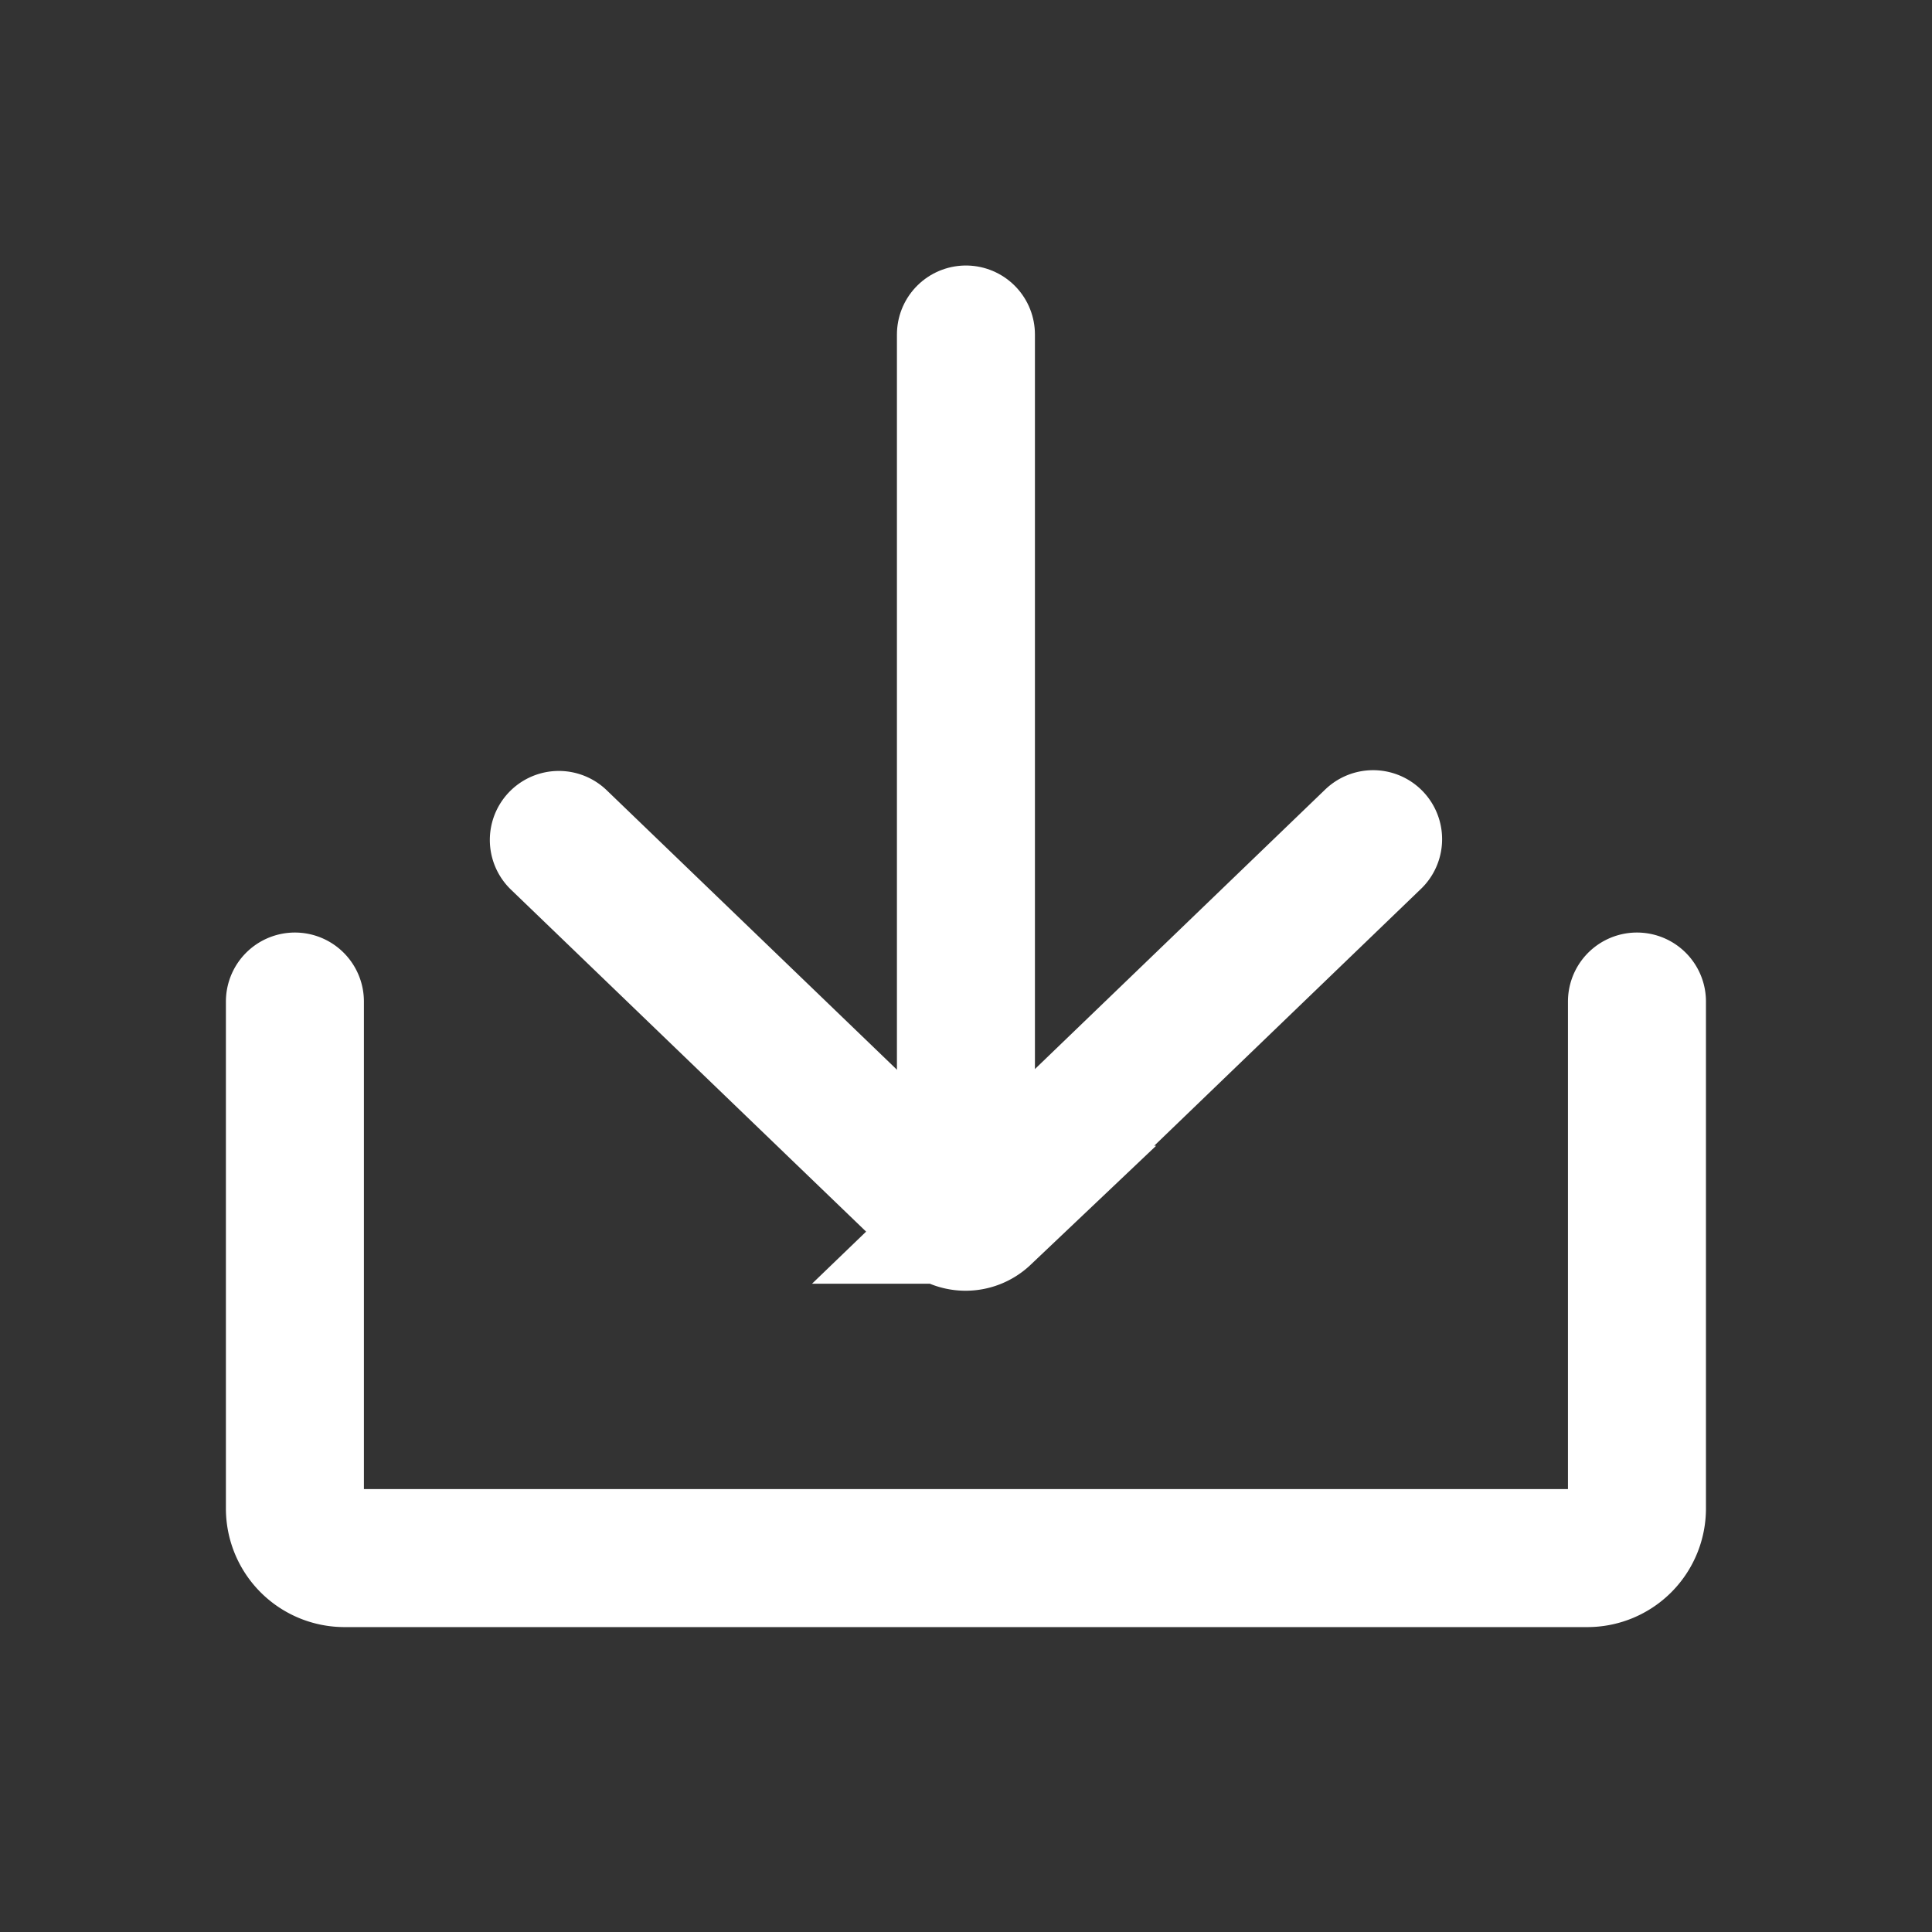 <svg xmlns="http://www.w3.org/2000/svg" width="28" height="28" viewBox="0 0 28 28">
  <rect x="0" y="0" width="28" height="28" fill="#333333" stroke="none"/>
  <g id="upload" transform="translate(-353.73 -1288.729)">
    <rect id="사각형_6" data-name="사각형 6" width="28" height="28" transform="translate(353.73 1288.729)" fill="none"/>
    <g id="그룹_5" data-name="그룹 5" transform="translate(358.004 1293.577)">
      <g id="그룹_4" data-name="그룹 4" transform="translate(3.825 7.314)">
        <path id="패스_25" data-name="패스 25" d="M162.487,364.286l-5.652,5.443a.369.369,0,0,1-.508,0l-5.641-5.432" transform="translate(-150.686 -364.286)" fill="none" stroke="#fff" stroke-linecap="round" stroke-width="2"/>
      </g>
      <line id="선_1" data-name="선 1" y1="12.757" transform="translate(9.725 0)" fill="none" stroke="#fff" stroke-linecap="round" stroke-width="2"/>
      <path id="패스_26" data-name="패스 26" d="M144,368.4v7.348a.719.719,0,0,0,.719.718h18.012a.719.719,0,0,0,.719-.718V368.4" transform="translate(-144 -358.733)" fill="none" stroke="#fff" stroke-linecap="round" stroke-width="2"/>
    </g>
  </g>
</svg>
